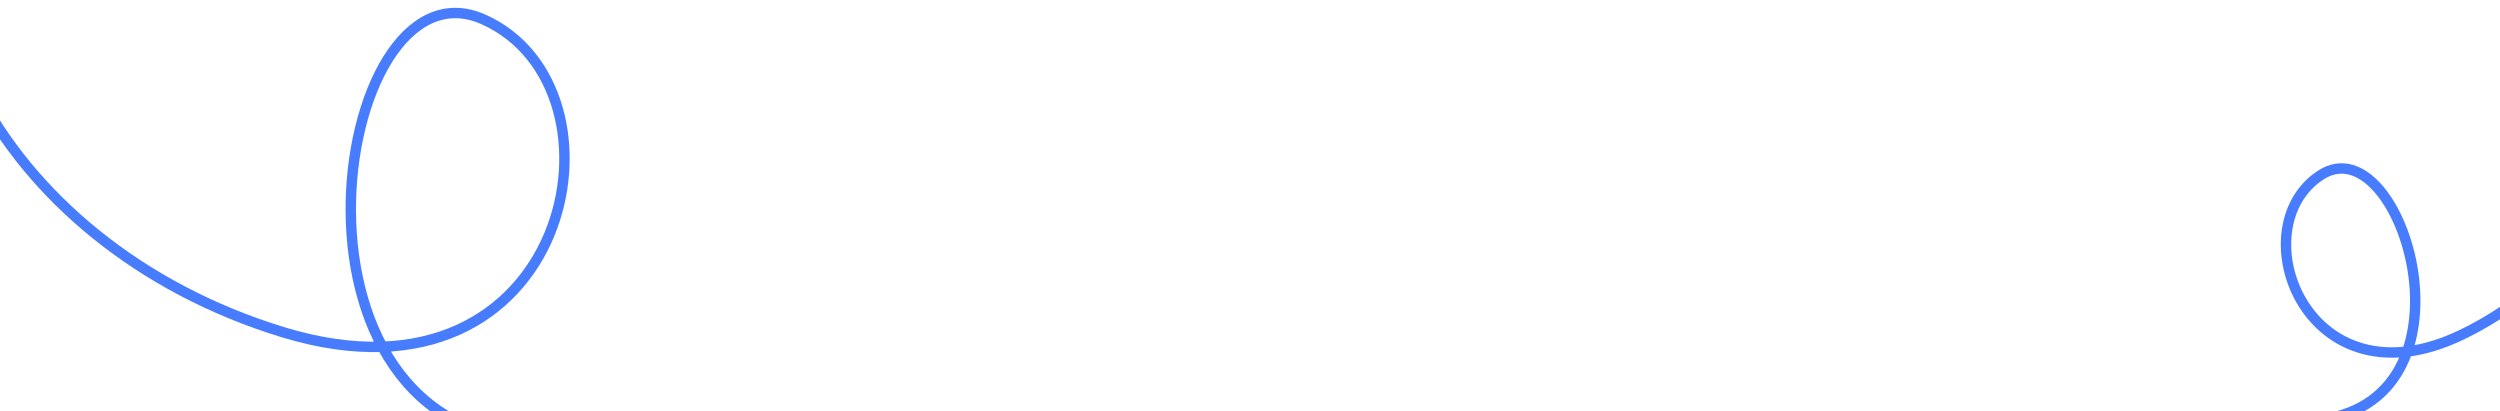 <?xml version="1.0" encoding="UTF-8"?> <svg xmlns="http://www.w3.org/2000/svg" width="1920" height="316" viewBox="0 0 1920 316" fill="none"><g clip-path="url(#clip0_305_3)"><path d="M-2.066 -190.342C-118.33 -28.457 -3.164 188.037 217.604 255.216C438.371 322.395 490.199 68.119 371.415 14.955C252.631 -38.208 197.906 355.003 432.271 338.179" stroke="#487CFF" stroke-width="8"></path></g><g clip-path="url(#clip1_305_3)"><path d="M1975.88 -14.949C2056.08 66.51 2009.96 199.384 1890.79 256.979C1771.62 314.574 1719.77 175.058 1782.38 134.425C1844.99 93.791 1910.78 311.788 1776.48 322.98" stroke="#487CFF" stroke-width="8"></path></g><defs><clipPath id="clip0_305_3"><rect width="457" height="316" fill="white"></rect></clipPath><clipPath id="clip1_305_3"><rect width="186" height="207" fill="white" transform="translate(1734 109)"></rect></clipPath></defs></svg> 